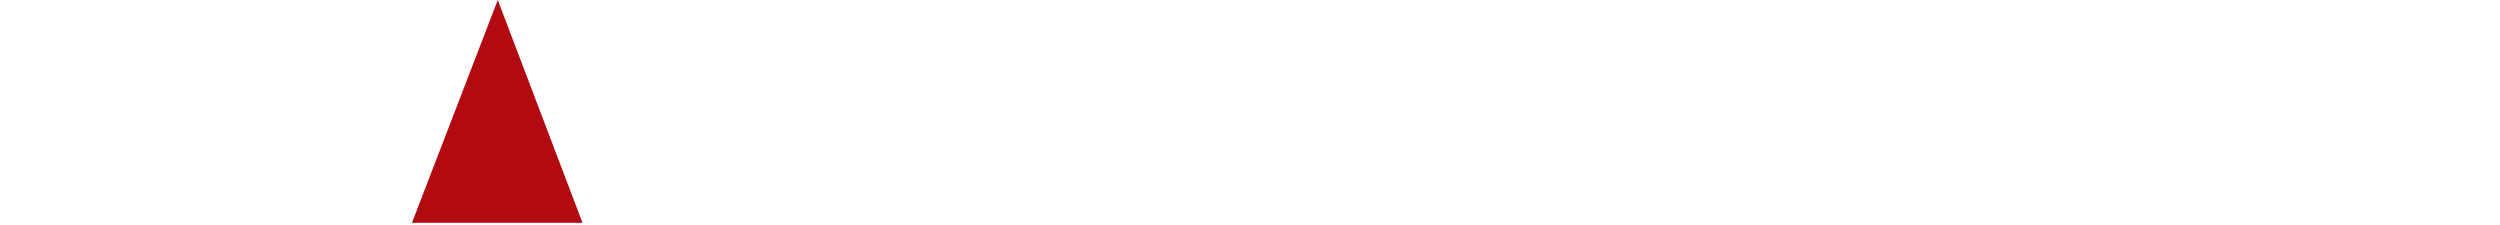 <svg xmlns="http://www.w3.org/2000/svg" width="1030.708" height="92.61" viewBox="0 0 1030.708 92.61">
  <style>

    #ttl02 path {
      fill: #b30910;
      stroke-width: 0;
      animation: svg_r 7s ease-in both;
    }

    @keyframes svg_r {
      0% {
        fill: transparent;
        stroke-dasharray: 1000px;
        stroke-dashoffset: 1000px;
      }
      20%{
        stroke-dashoffset: 0;
      }
      30%{
        fill: transparent;
      }
      50%{
        fill: #b30910;
      }
    }

    #ttl path {
      fill: #fff;
      stroke: #fff;
      stroke-width: 1px;
      animation: svg 7s ease-in both;
    }

    @keyframes svg {
      0% {
        fill: transparent;
        stroke-dasharray: 1000px;
        stroke-dashoffset: 1000px;
      }
      20%{
        stroke-dashoffset: 0;
      }
      30%{
        fill: transparent;
      }
      50%{
        fill: #fff;
      }
    }






  </style>

  <g id="ttl" data-name="グループ 413" transform="translate(-445.001 -325)">
    <path id="パス_26" data-name="パス 26" d="M455.136,368.755H420.789V280.469h33.229c15.377,0,26.041,8.8,26.041,23.56a20.237,20.237,0,0,1-13.02,19.343c8.431,3.1,14.383,10.417,14.383,20.954C481.422,360.322,470.758,368.755,455.136,368.755Zm-1.86-79.855H430.21v30.628h23.065c9.8,0,17.359-4.838,17.359-15.375S463.072,288.9,453.275,288.9Zm.992,39.061H430.21v32.361h24.057c10.912,0,17.73-6.323,17.73-16.243S465.179,327.961,454.267,327.961Z" transform="translate(24.212 48.112)" fill="#fff"/>
    <path id="パス_27" data-name="パス 27" d="M515.193,368.755l-20.087-39.181H473.9v39.181h-9.421V280.469h33.85c15.375,0,26.163,9.3,26.163,24.552,0,12.9-7.81,21.327-19.219,23.684l20.956,40.049ZM497.46,288.9H473.9v32.365h23.56c10.291,0,17.608-5.331,17.608-16.119S507.752,288.9,497.46,288.9Z" transform="translate(66.344 48.112)" fill="#fff"/>
    <!-- <path id="mark" data-name="パス 28" d="M542.636,278.646,507.25,370.513h70.318Z" transform="translate(107.59 46.354)" fill="#b30910"/> -->
    <path id="パス_29" data-name="パス 29" d="M614.153,368.755l-46.873-70.8v70.8h-9.423V280.469h8.928l46.871,70.553V280.469h9.425v88.286Z" transform="translate(156.393 48.112)" fill="#fff"/>
    <path id="パス_30" data-name="パス 30" d="M656.613,360.571c-5.329,5.331-13.141,8.183-22.321,8.183H604.039V280.469h30.253c9.179,0,16.992,2.852,22.321,8.183,9.175,9.177,8.68,22.692,8.68,34.969S665.788,351.4,656.613,360.571Zm-6.573-65.222c-4.585-4.712-10.537-6.449-17.357-6.449H613.46v71.422h19.223c6.82,0,12.772-1.734,17.357-6.447,6.076-6.321,5.828-19.469,5.828-30.253S656.116,301.672,650.04,295.349Z" transform="translate(200.928 48.112)" fill="#fff"/>
    <path id="パス_31" data-name="パス 31" d="M649.633,368.755V280.469h9.423v88.286Z" transform="translate(244.896 48.112)" fill="#fff"/>
    <path id="パス_32" data-name="パス 32" d="M726.847,368.755l-46.873-70.8v70.8h-9.421V280.469h8.926l46.871,70.553V280.469h9.425v88.286Z" transform="translate(265.07 48.112)" fill="#fff"/>
    <path id="パス_33" data-name="パス 33" d="M770.1,359.7a32.358,32.358,0,0,1-46.125.988c-8.307-8.307-8.307-16.988-8.307-35.712s0-27.4,8.307-35.71a31.262,31.262,0,0,1,22.568-9.175c16.864,0,28.269,10.912,30.874,26.413h-9.425c-2.477-11.159-10.413-17.98-21.449-17.98a21.363,21.363,0,0,0-15.253,6.323c-5.579,5.7-6.2,11.656-6.2,30.129s.621,24.552,6.2,30.257a21.255,21.255,0,0,0,15.253,6.2,21.524,21.524,0,0,0,16.74-7.561c3.593-4.343,4.956-9.179,4.956-16v-6.7h-21.7v-8.311h31.121v14.012C777.666,347.051,775.558,353.871,770.1,359.7Z" transform="translate(308.578 47.746)" fill="#fff"/>
    <path id="パス_34" data-name="パス 34" d="M800.515,369.865c-13.269,0-21.948-3.349-30.257-11.656l6.449-6.445c7.315,7.313,14.135,9.668,24.055,9.668,12.9,0,20.832-6.076,20.832-16.365,0-4.591-1.363-8.559-4.216-11.036s-5.083-3.227-11.533-4.219L795.555,328.2c-6.944-1.116-12.4-3.351-16.245-6.7-4.463-3.968-6.695-9.423-6.695-16.493,0-15,10.786-24.924,28.271-24.924,11.285,0,18.724,2.852,26.289,9.672l-6.08,6.076c-5.453-4.96-11.281-7.563-20.58-7.563-11.78,0-18.6,6.571-18.6,16.367,0,4.339,1.239,7.812,3.968,10.168s7.315,4.092,11.9,4.836l9.672,1.489c8.307,1.24,12.4,2.976,16.119,6.2,4.836,4.092,7.437,10.166,7.437,17.481C831.015,360.316,818.866,369.865,800.515,369.865Z" transform="translate(361.221 47.746)" fill="#fff"/>
    <path id="パス_35" data-name="パス 35" d="M812.155,368.755V280.469H866.96V288.9H821.578v31.125h38.686v8.429H821.578v31.868H866.96v8.433Z" transform="translate(401.623 48.112)" fill="#fff"/>
    <path id="パス_36" data-name="パス 36" d="M853.768,368.755V280.469h9.421v88.286Z" transform="translate(441.753 48.112)" fill="#fff"/>
    <path id="パス_37" data-name="パス 37" d="M928.424,368.755l-26.906-46.993-18.6,22.317v24.676H873.5V280.469h9.423v50.715l41.167-50.715h11.535l-27.776,34.1,31.742,54.186Z" transform="translate(460.776 48.112)" fill="#fff"/>
    <path id="パス_38" data-name="パス 38" d="M967.5,360.687a32.333,32.333,0,0,1-45.133,0c-8.307-8.307-8.307-16.988-8.307-35.712s0-27.4,8.307-35.71a32.338,32.338,0,0,1,45.133,0c8.309,8.309,8.309,16.99,8.309,35.71S975.811,352.38,967.5,360.687Zm-7.315-65.841a21.557,21.557,0,0,0-30.5,0c-5.577,5.7-6.2,11.656-6.2,30.129s.621,24.429,6.2,30.133a21.557,21.557,0,0,0,30.5,0c5.581-5.7,6.2-11.656,6.2-30.133S965.767,300.551,960.187,294.846Z" transform="translate(499.897 47.746)" fill="#fff"/>
  </g>
  <g id="ttl02" data-name="グループ 413" transform="translate(-445.001 -325)">
    <path id="mark" data-name="パス 28" d="M542.636,278.646,507.25,370.513h70.318Z" transform="translate(107.59 46.354)" fill="#b30910"/>
  </g>
</svg>
